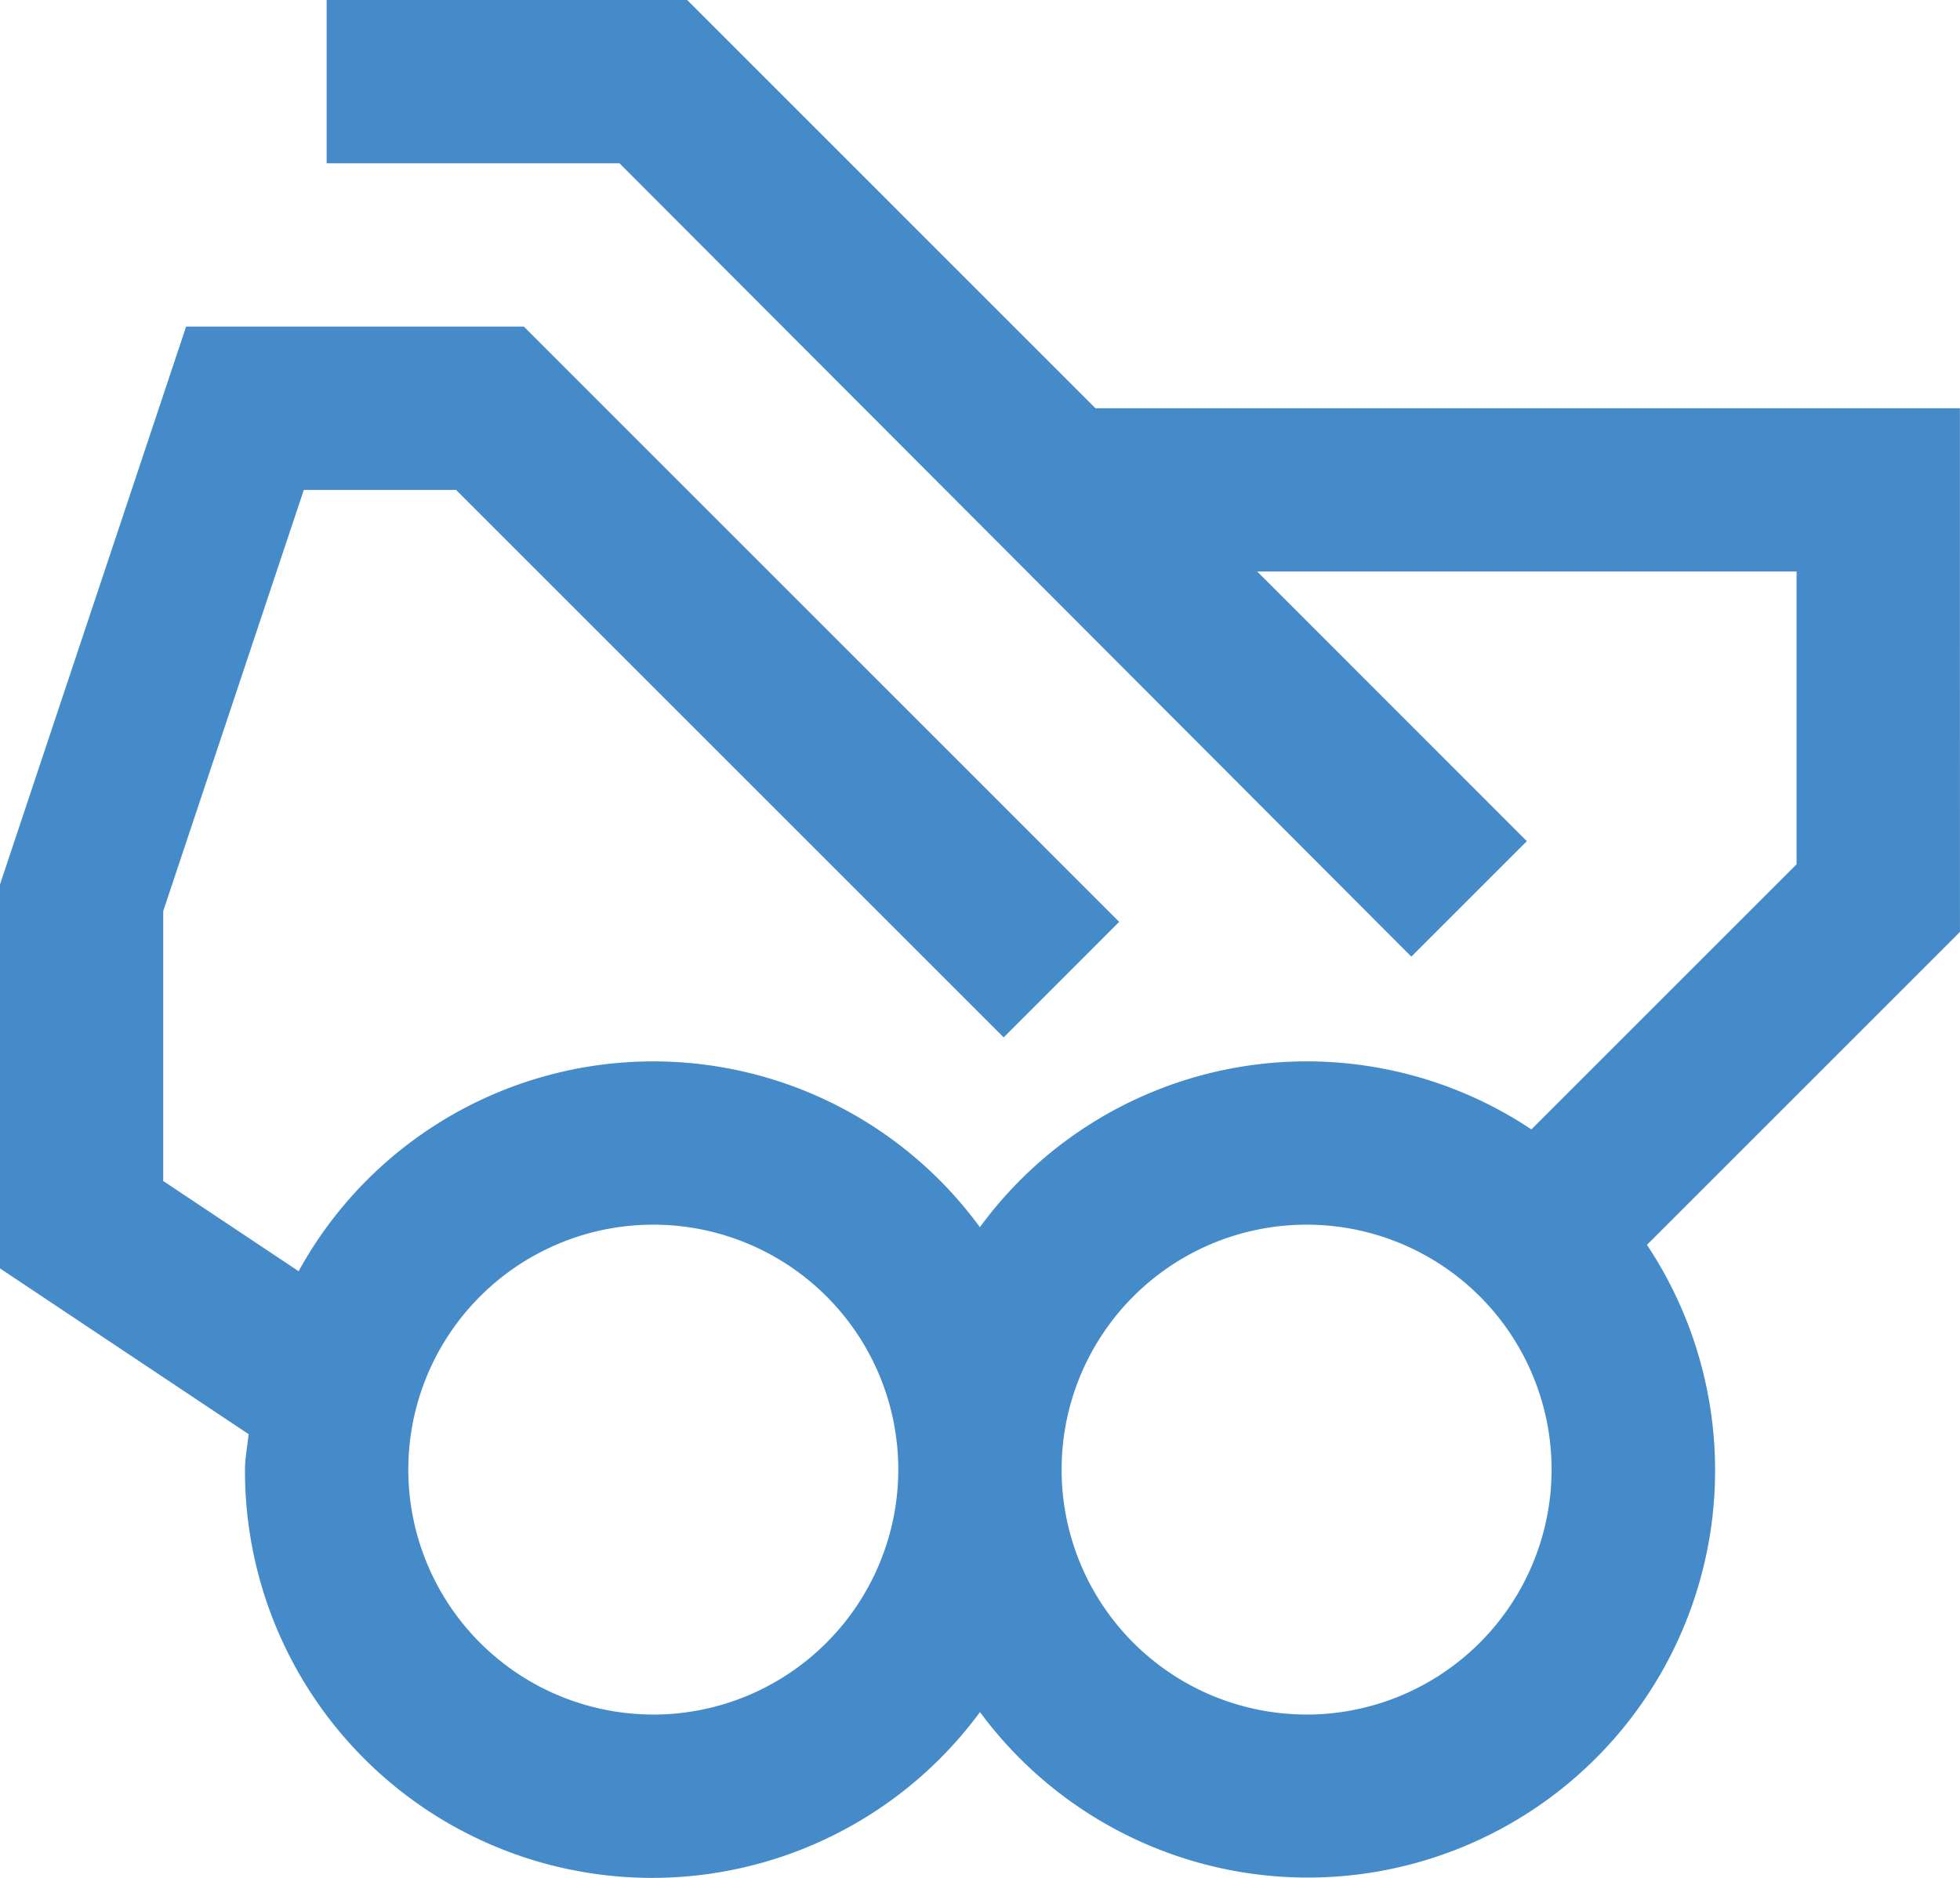 <svg xmlns="http://www.w3.org/2000/svg" width="58.803" height="56.353" viewBox="0 0 58.803 56.353">
  <path id="icon-equipment" d="M250.8,191.251H224.866L212.616,179H201.8v4.9h8.786l23.757,23.808,3.465-3.465-8.09-8.093H245.9v8.786l-7.956,7.956a12.149,12.149,0,0,0-16.546,2.935,12.137,12.137,0,0,0-20.439,1.321l-4.062-2.707v-8.1l4.217-12.638h4.57l16.428,16.428,3.465-3.467L207.715,188.8H197.584L192,205.542v11.521l7.458,4.974c-.032.355-.108.7-.108,1.066a12.213,12.213,0,0,0,22.051,7.274,12.22,12.22,0,0,0,20.01-14.02l9.391-9.391Zm-39.2,39.2a7.35,7.35,0,1,1,7.35-7.35A7.359,7.359,0,0,1,211.6,230.453Zm19.6,0a7.35,7.35,0,1,1,7.35-7.35A7.359,7.359,0,0,1,231.2,230.453Z" transform="translate(-192 -179)" fill="#468bc9"/>
</svg>
